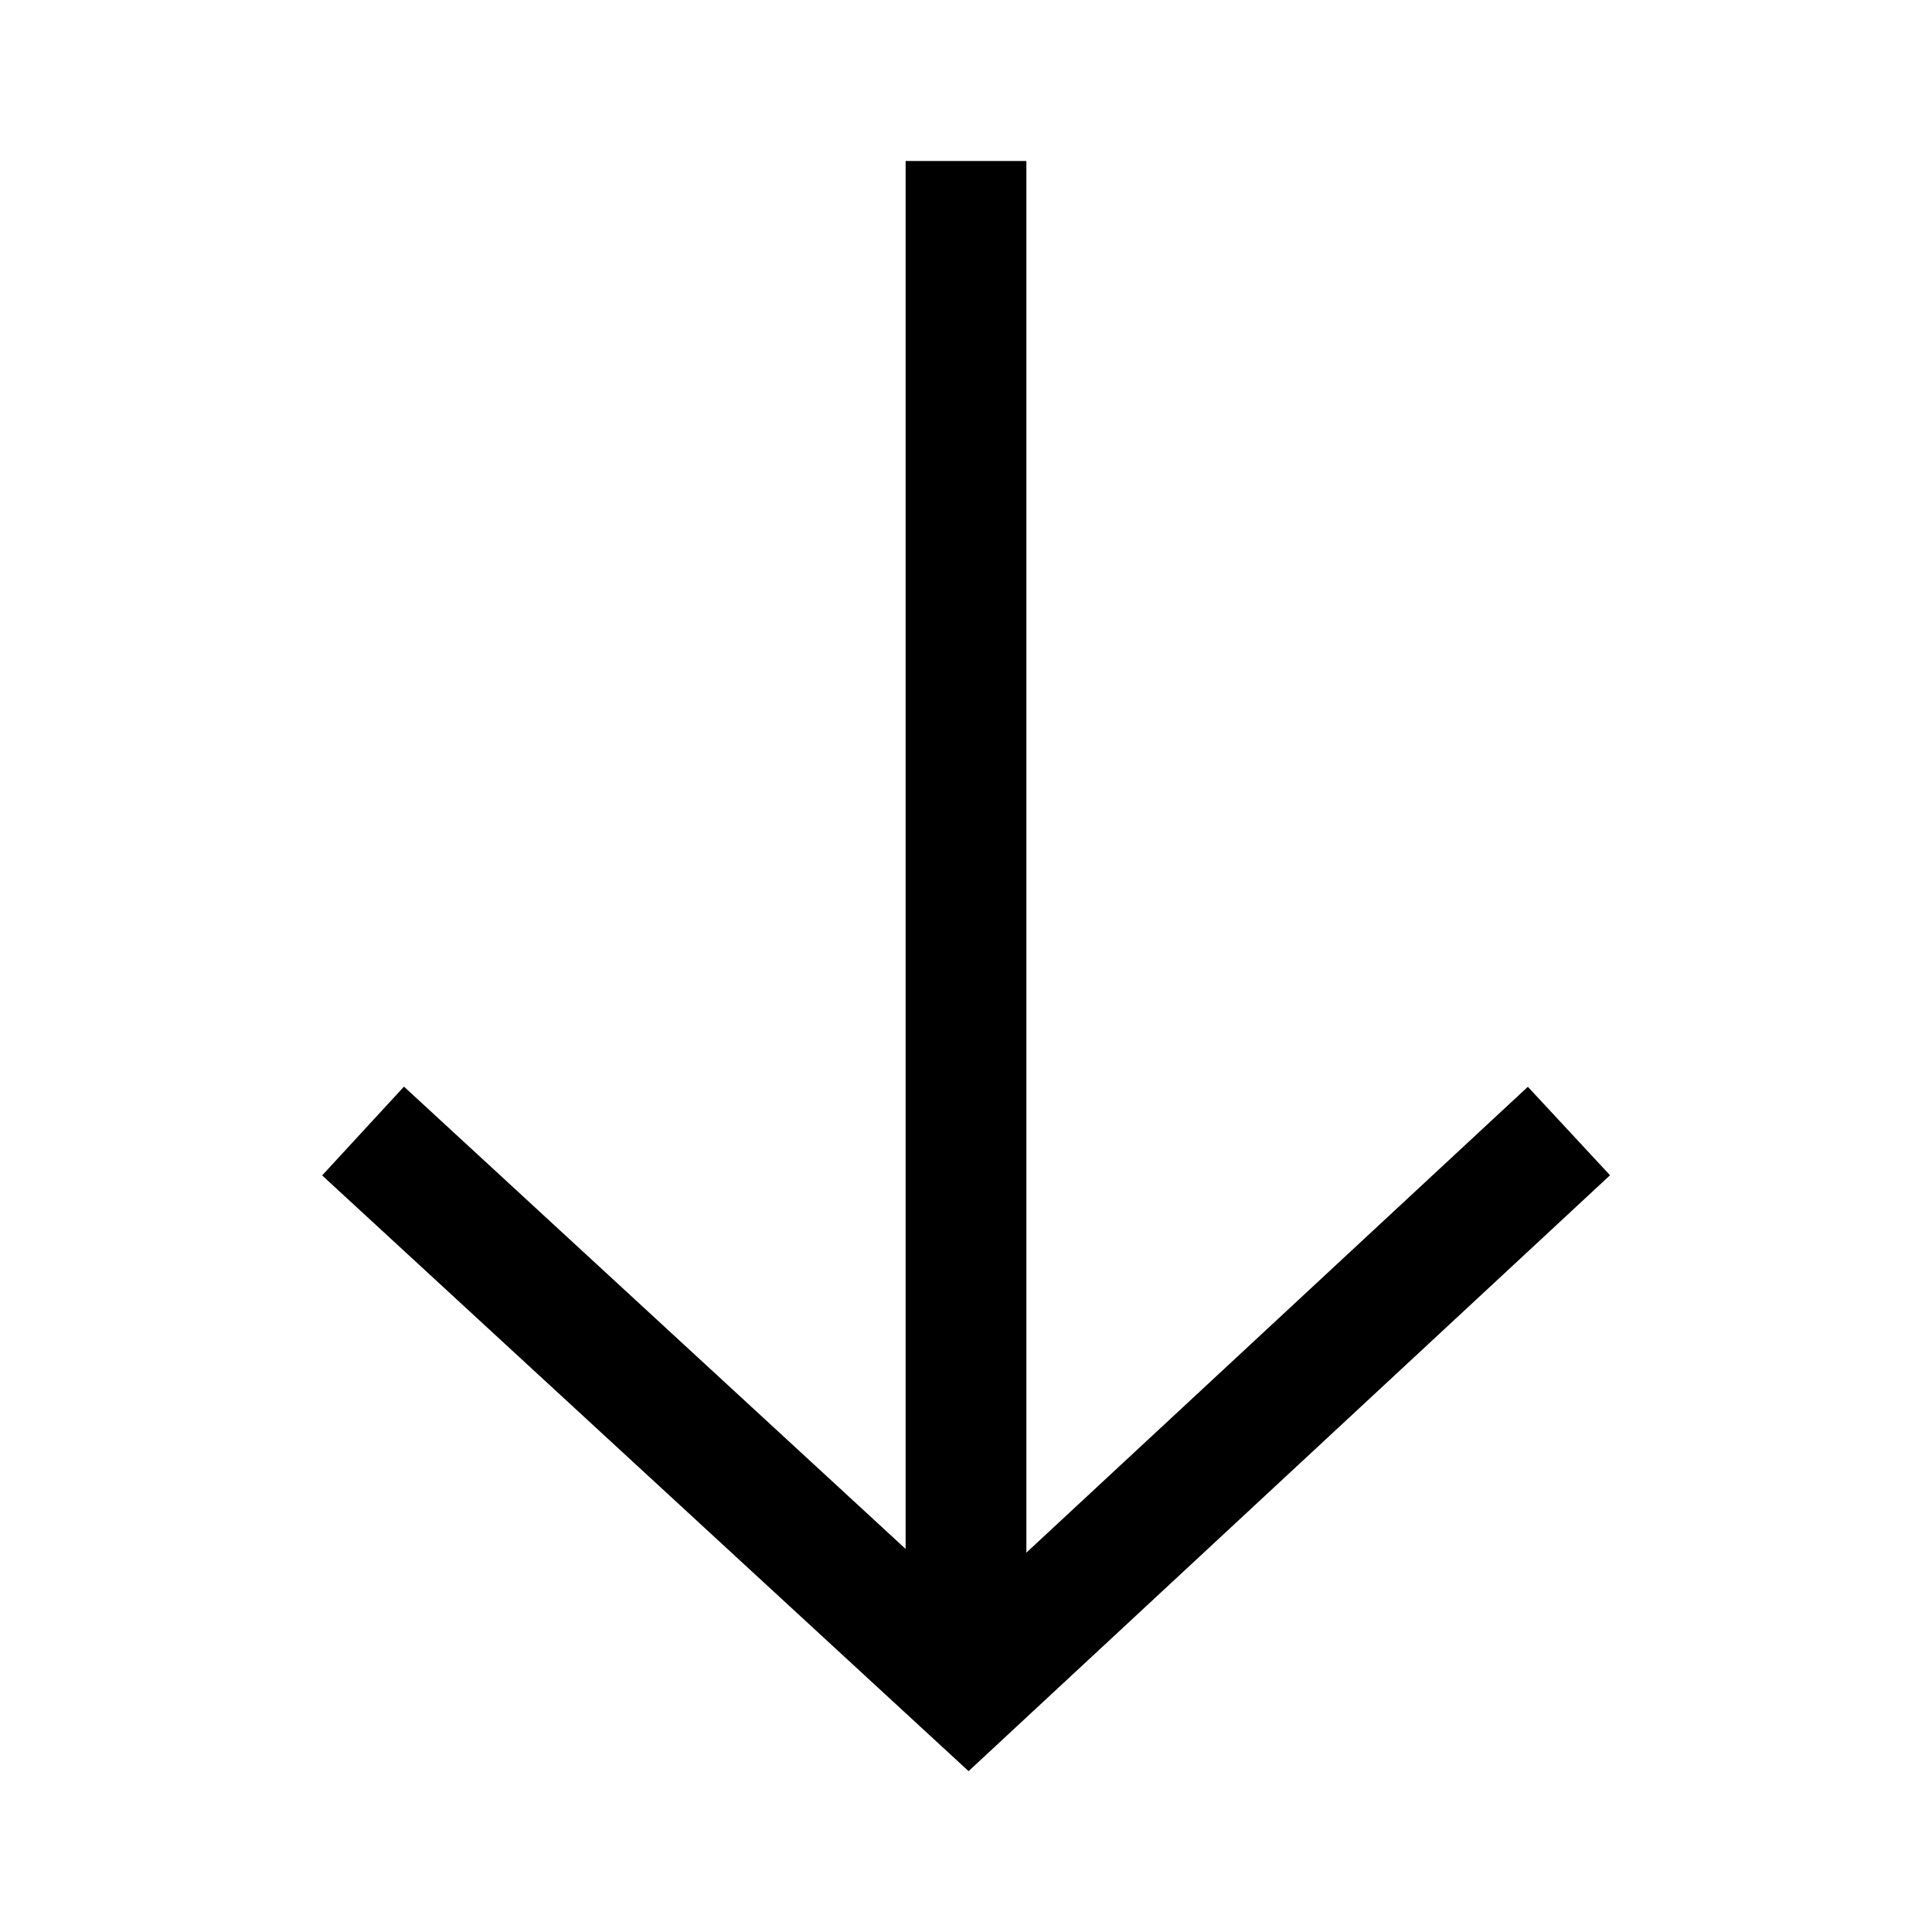 <?xml version="1.0" encoding="UTF-8"?><svg xmlns="http://www.w3.org/2000/svg" viewBox="0 0 24 24"><defs><style>.cls-1{stroke:#000;stroke-miterlimit:10;stroke-width:1.5px;}.cls-1,.cls-2{fill:none;}.cls-2{stroke-width:0px;}</style></defs><g id="_24px背景"><rect class="cls-2" width="24" height="24"/></g><g id="_アイコン"><g id="arrowdown"><line class="cls-1" x1="12" y1="2" x2="12" y2="21"/><polyline class="cls-1" points="4.51 14.05 12.03 20.98 19.49 14.05"/></g></g></svg>